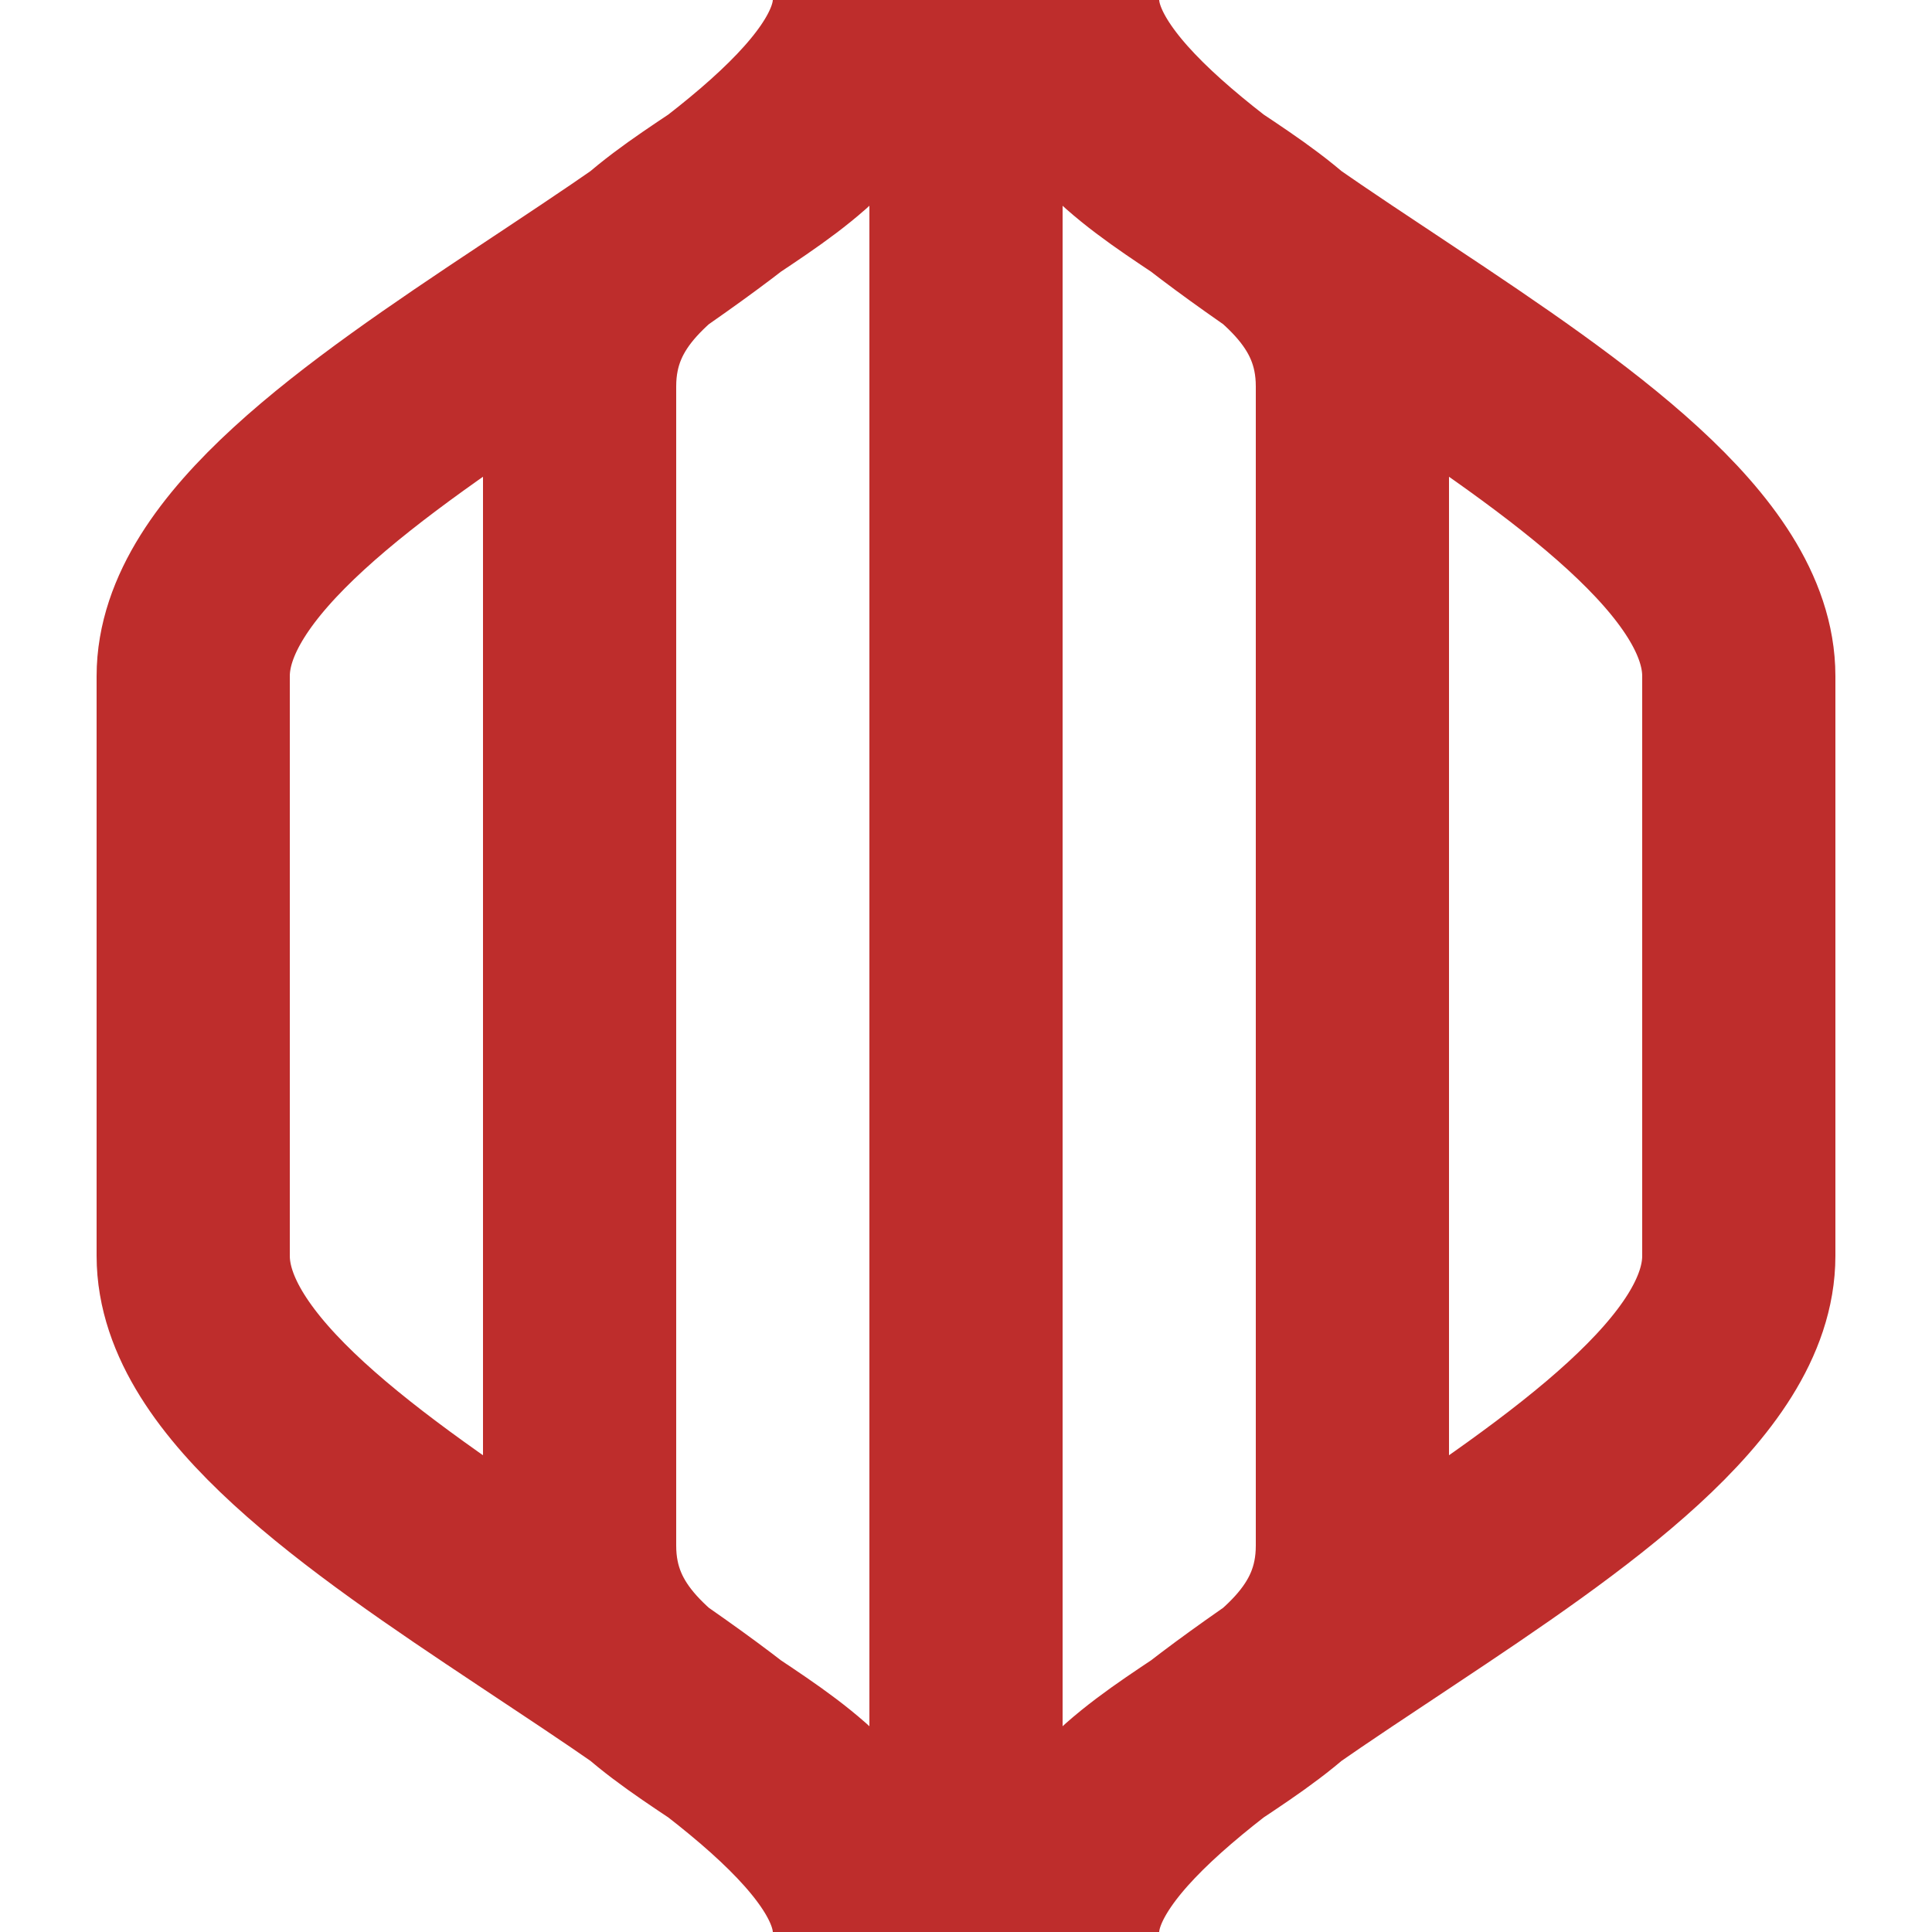 <?xml version="1.0" encoding="UTF-8"?>
<svg xmlns="http://www.w3.org/2000/svg" width="500" height="500">
<title>YARD</title>
<path d="M 225,0 C 225,55 50,112.5 50,175 V 325 C 50,387.5 225,445 225,500
M 225,0 C 225,50 150,50 150,100 V 400 C 150,450 225,450 225,500
M 250,0 V 500
M 275,0 C 275,50 350,50 350,100 V 400 C 350,450 275,450 275,500
M 275,0 C 275,55 450,112.5 450,175 V 325 C 450,387.5 275,445 275,500" stroke="#be2d2c"  stroke-width="50" fill="none"/>
</svg>